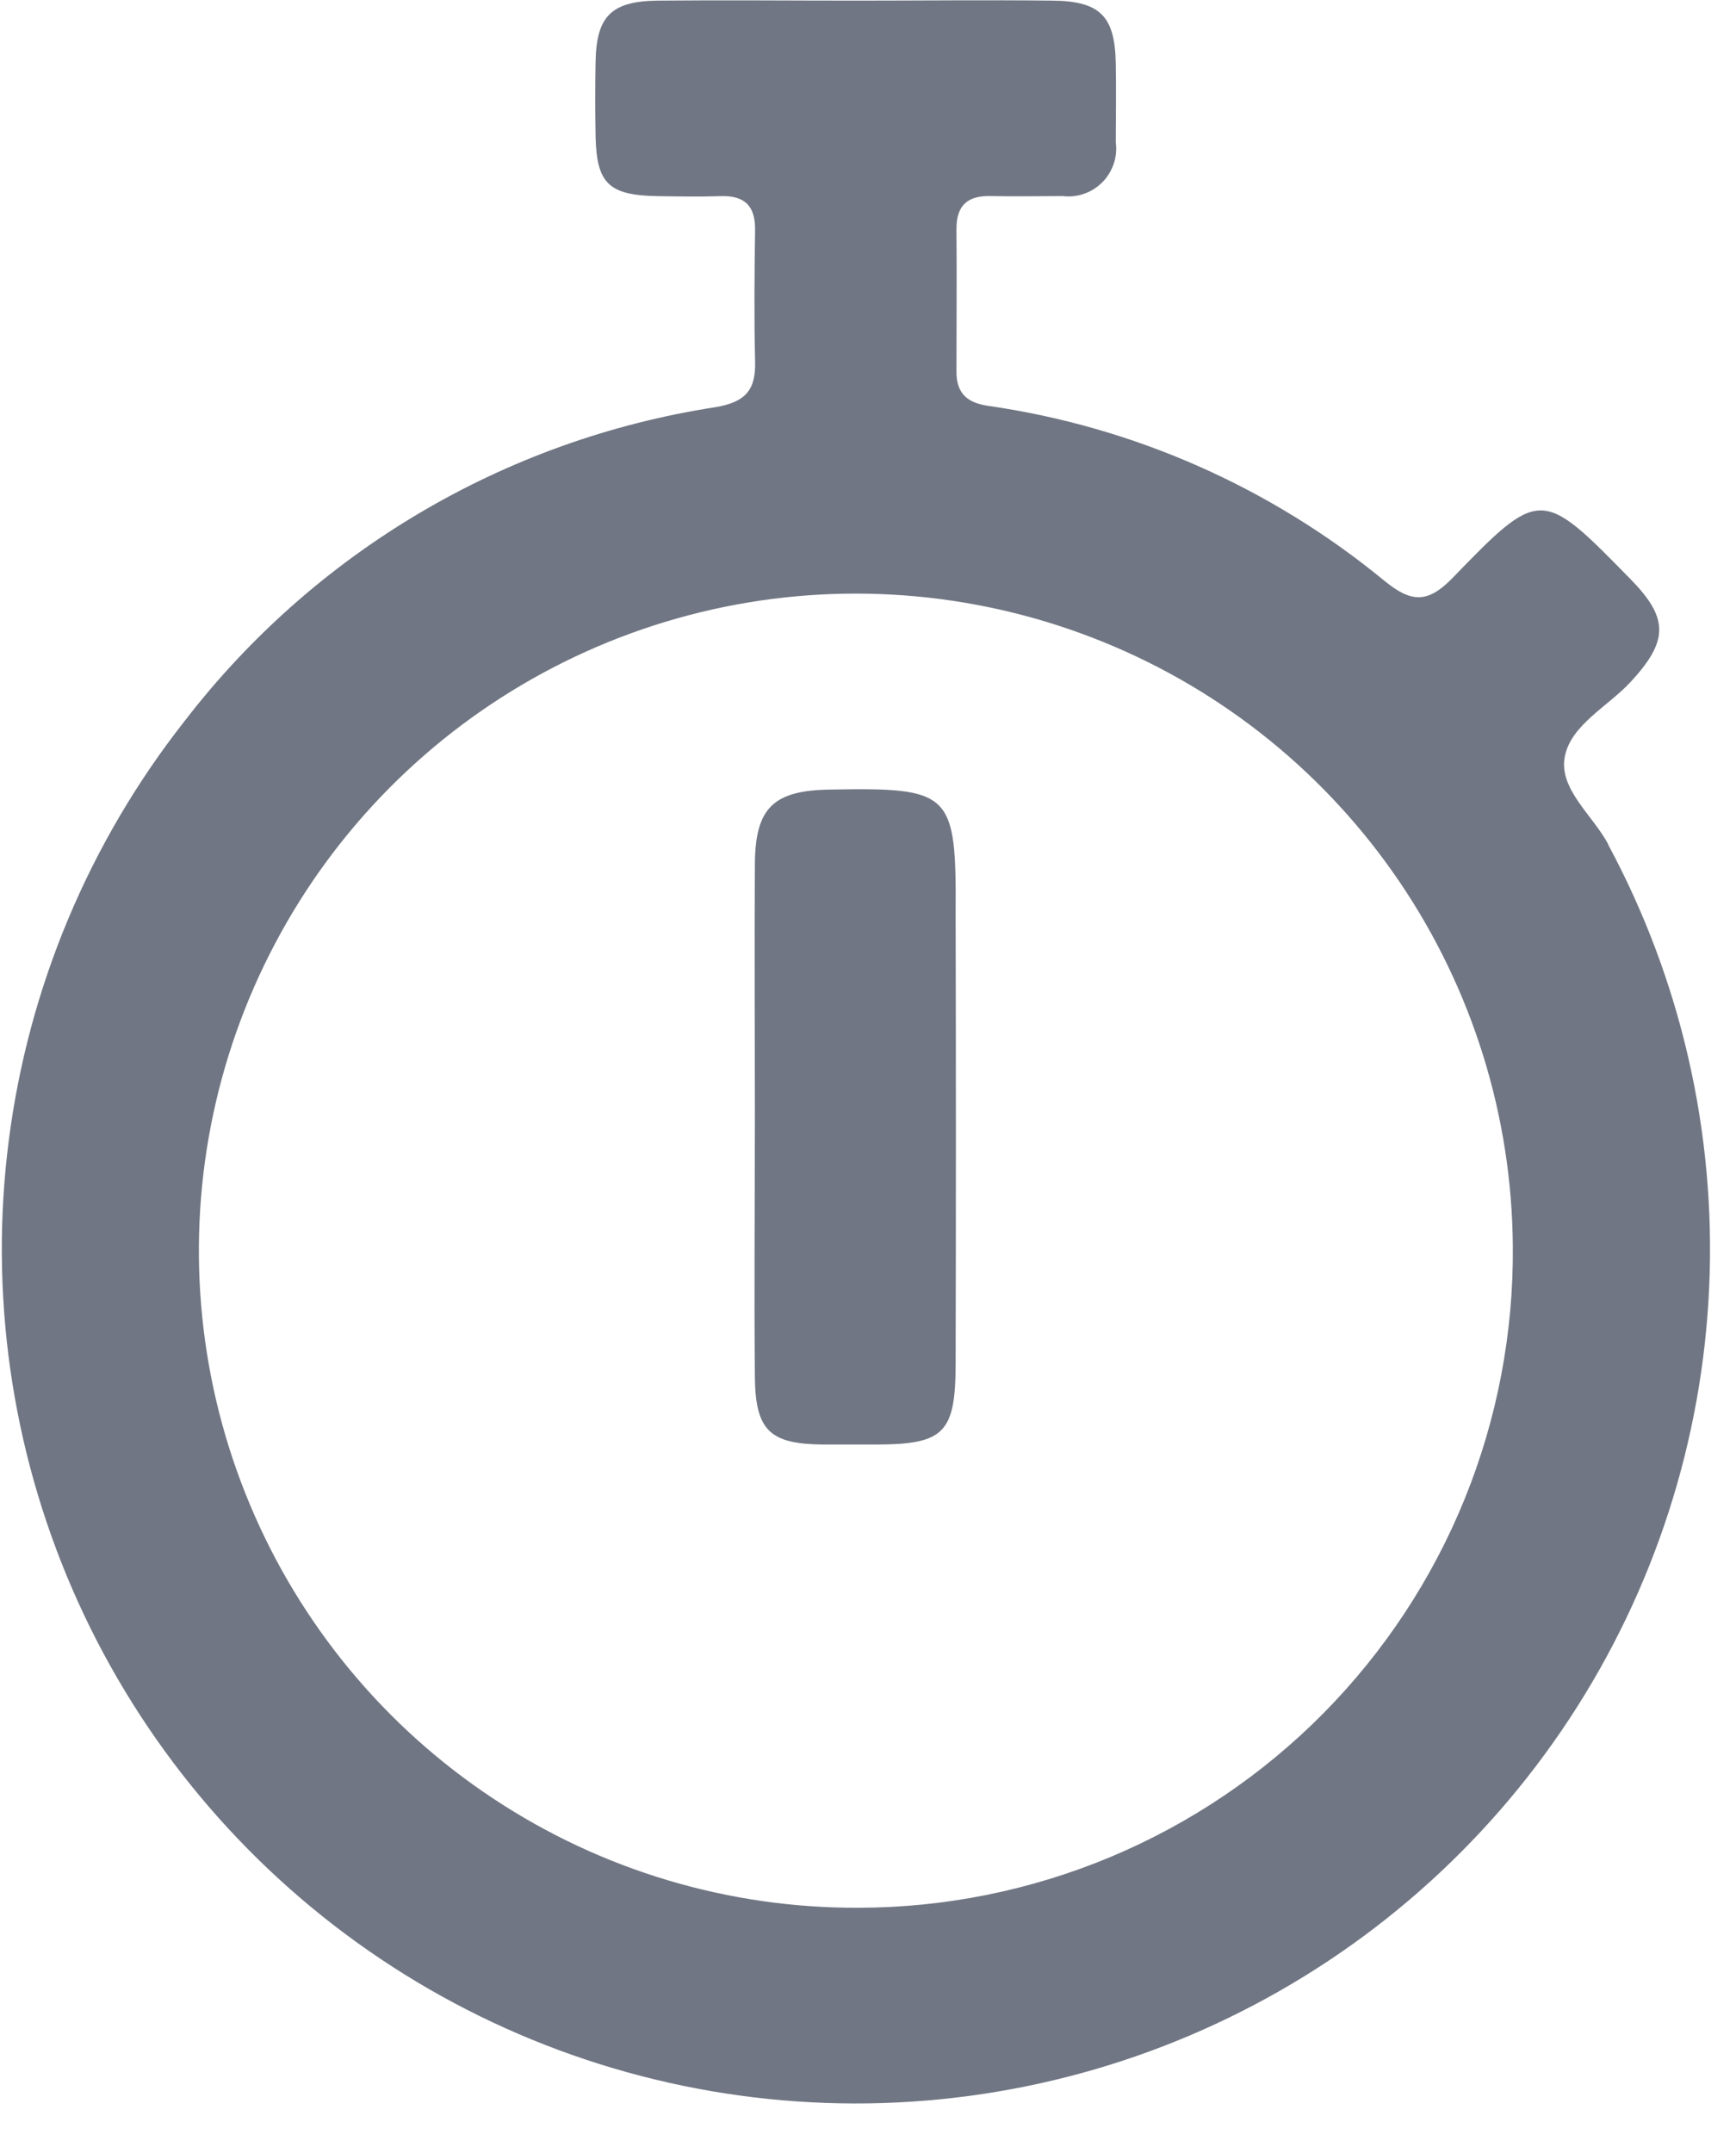 <svg width="25" height="31" viewBox="0 0 25 31" fill="none" xmlns="http://www.w3.org/2000/svg">
<path d="M11.943 11.369C11.136 11.383 10.876 11.634 10.871 12.442C10.863 13.648 10.871 14.854 10.871 16.06C10.871 17.32 10.859 18.58 10.871 19.84C10.881 20.601 11.094 20.791 11.846 20.799C12.098 20.799 12.346 20.799 12.602 20.799C13.594 20.799 13.76 20.638 13.762 19.639C13.767 17.479 13.767 15.319 13.762 13.16C13.772 11.403 13.705 11.337 11.943 11.369Z" fill="#707683"/>
<path d="M23.161 12.158C22.937 11.735 22.439 11.358 22.536 10.887C22.629 10.432 23.16 10.17 23.488 9.813C24.029 9.225 24.032 8.901 23.482 8.34C22.2 7.03 22.182 7.015 20.918 8.322C20.555 8.696 20.318 8.672 19.942 8.367C18.304 7.018 16.327 6.144 14.226 5.843C13.926 5.799 13.773 5.661 13.774 5.352C13.774 4.667 13.78 3.982 13.774 3.296C13.774 2.943 13.945 2.815 14.274 2.823C14.603 2.831 14.959 2.823 15.302 2.823C15.406 2.836 15.512 2.825 15.611 2.79C15.711 2.756 15.801 2.699 15.875 2.624C15.949 2.55 16.004 2.459 16.038 2.36C16.072 2.26 16.082 2.154 16.068 2.05C16.068 1.671 16.076 1.293 16.068 0.914C16.056 0.233 15.845 0.014 15.149 0.009C14.211 -0.002 13.274 0.009 12.336 0.009C11.38 0.009 10.425 3.92799e-05 9.469 0.009C8.801 0.018 8.59 0.236 8.577 0.884C8.57 1.245 8.57 1.605 8.577 1.966C8.592 2.643 8.768 2.811 9.464 2.824C9.771 2.829 10.077 2.834 10.384 2.824C10.724 2.815 10.878 2.965 10.874 3.309C10.865 3.94 10.859 4.572 10.874 5.202C10.887 5.622 10.73 5.792 10.297 5.864C7.264 6.332 4.528 7.951 2.657 10.384C1.286 12.128 0.412 14.209 0.128 16.409C-0.157 18.609 0.159 20.844 1.041 22.879C1.923 24.914 3.34 26.673 5.14 27.969C6.94 29.265 9.057 30.05 11.266 30.241C13.476 30.432 15.696 30.022 17.692 29.054C19.688 28.087 21.385 26.598 22.604 24.744C23.822 22.891 24.517 20.743 24.614 18.527C24.712 16.311 24.208 14.11 23.157 12.157L23.161 12.158ZM12.361 27.469C10.491 27.476 8.661 26.929 7.102 25.896C5.542 24.864 4.324 23.392 3.601 21.668C2.877 19.944 2.681 18.043 3.037 16.207C3.393 14.372 4.285 12.682 5.6 11.353C6.916 10.024 8.596 9.114 10.428 8.739C12.26 8.364 14.162 8.541 15.894 9.246C17.626 9.951 19.11 11.154 20.158 12.702C21.207 14.251 21.773 16.075 21.786 17.945C21.797 19.19 21.562 20.425 21.094 21.579C20.626 22.733 19.934 23.783 19.058 24.669C18.183 25.554 17.14 26.257 15.992 26.738C14.843 27.218 13.61 27.467 12.365 27.469H12.361Z" fill="#707683"/>
</svg>
